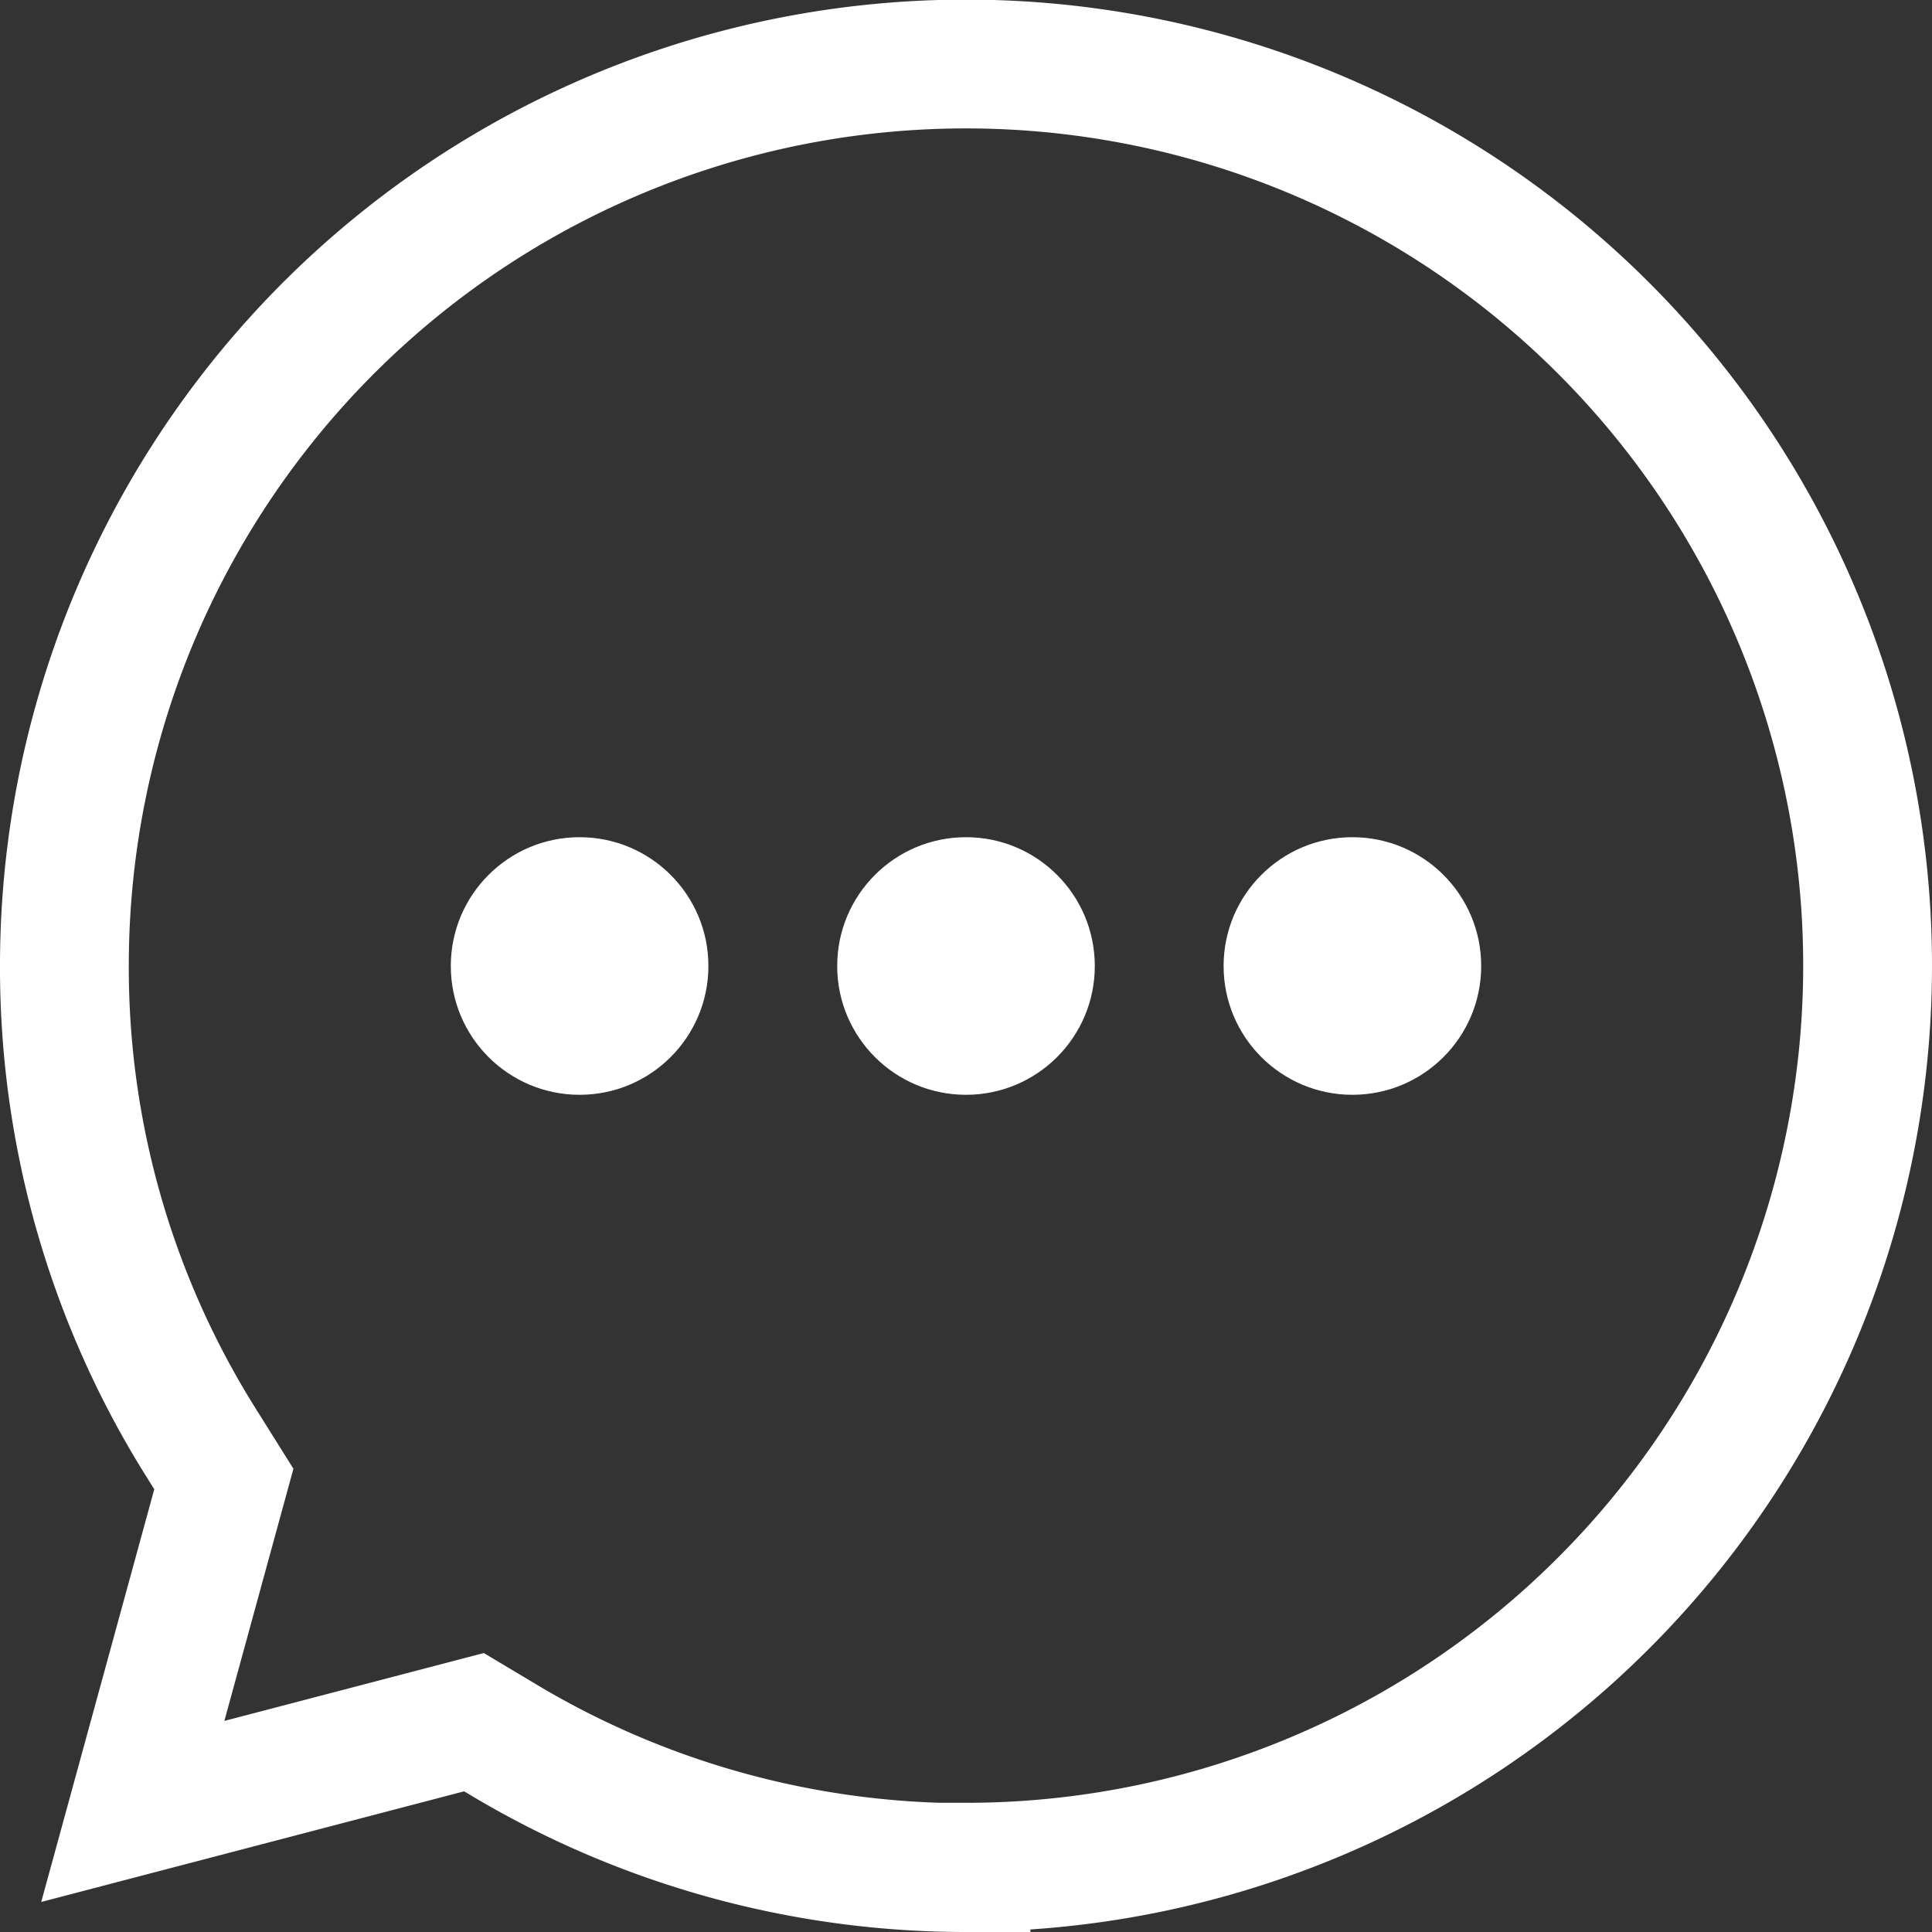 <?xml version="1.0" encoding="UTF-8"?>
<svg xmlns="http://www.w3.org/2000/svg" width="15" height="15" viewBox="0 0 15 15">
  <rect x="0" y="0" width="15" height="15" fill="#333333" stroke="none"/>
  <g id="wiadomość" transform="translate(-1293 -6363.5)">
    <path id="whatsapp-icon" d="M63.4,66.17a6.991,6.991,0,0,1-3.564-.976l-.256-.153-2.649.693.707-2.581-.166-.265A6.937,6.937,0,0,1,56.4,59.167a7,7,0,1,1,7,7h0Z" transform="translate(1237.1 6311.83)" fill="none" stroke="#fff" stroke-width="1" fill-rule="evenodd"></path>
    <circle id="Ellipse_14" data-name="Ellipse 14" cx="1" cy="1" r="1" transform="translate(1299.5 6370)" fill="#fff"></circle>
    <circle id="Ellipse_15" data-name="Ellipse 15" cx="1" cy="1" r="1" transform="translate(1296.5 6370)" fill="#fff"></circle>
    <circle id="Ellipse_16" data-name="Ellipse 16" cx="1" cy="1" r="1" transform="translate(1302.5 6370)" fill="#fff"></circle>
  </g>
</svg>
